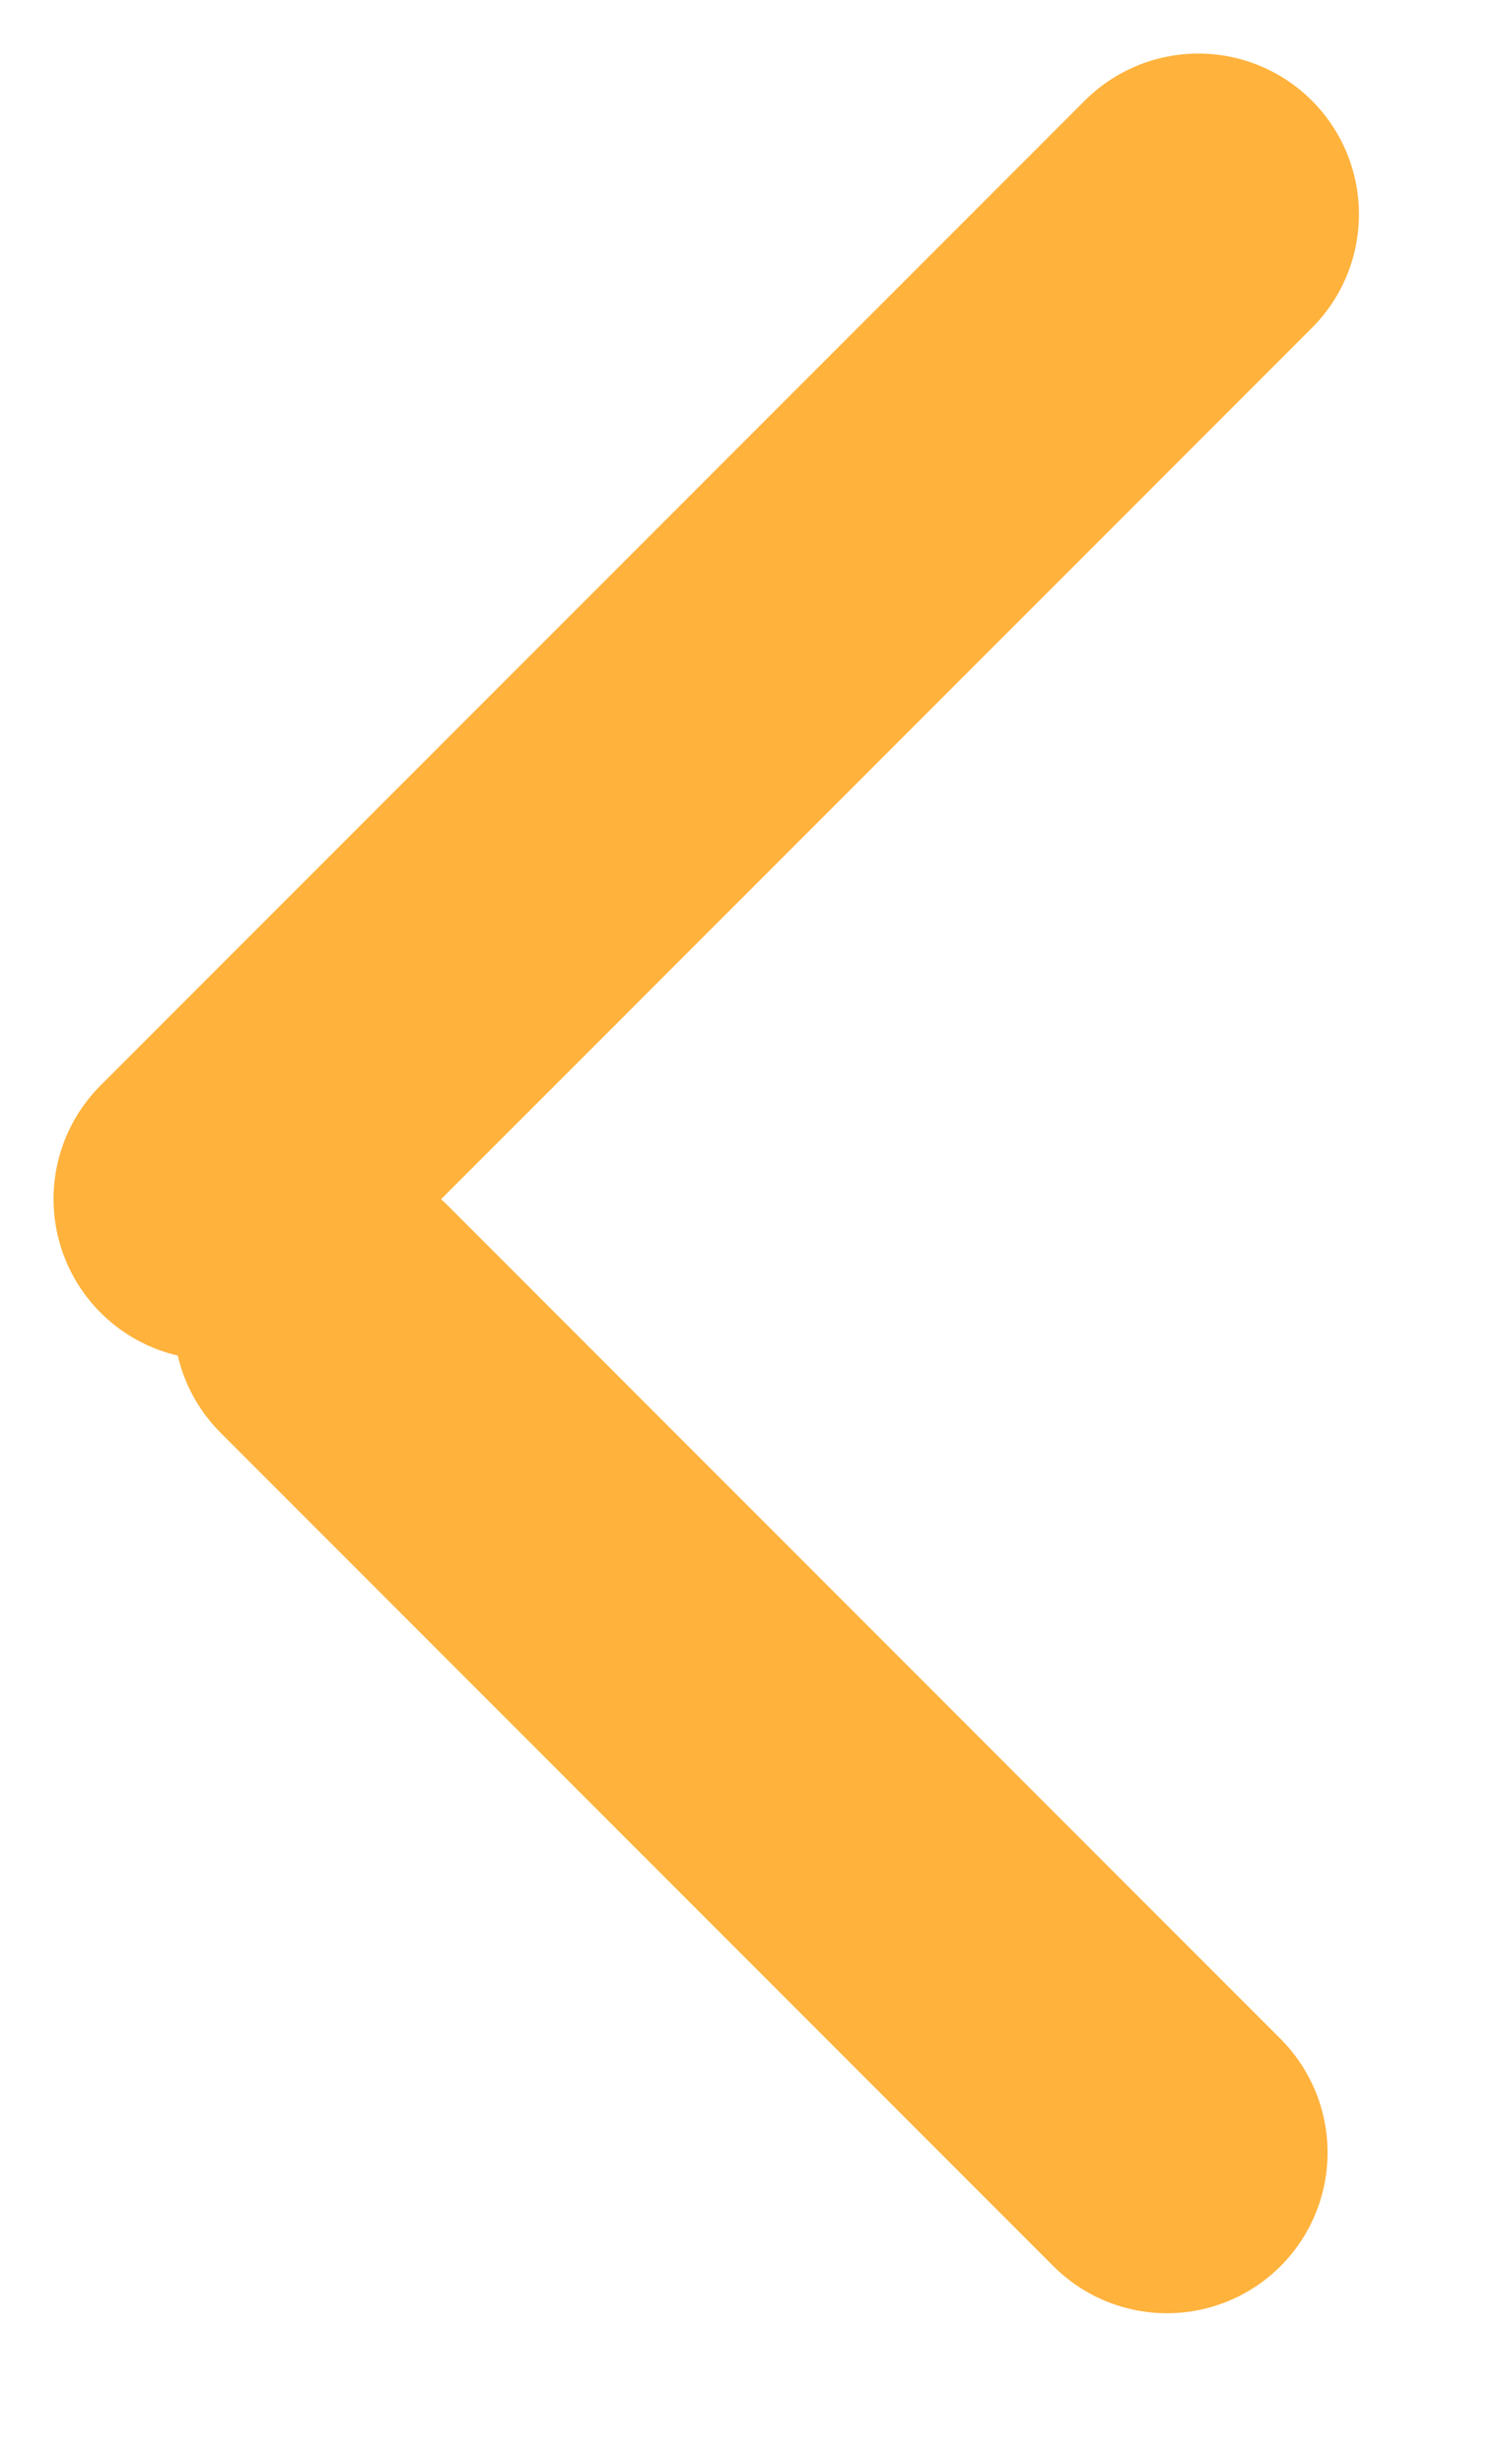 <?xml version="1.0" encoding="UTF-8"?> <svg xmlns="http://www.w3.org/2000/svg" width="14" height="23" viewBox="0 0 14 23" fill="none"> <line x1="2" y1="11.192" x2="11.192" y2="2" stroke="#FFB23C" stroke-width="3" stroke-linecap="round"></line> <line x1="3.121" y1="12.313" x2="10.899" y2="20.092" stroke="#FFB23C" stroke-width="3" stroke-linecap="round"></line> </svg> 